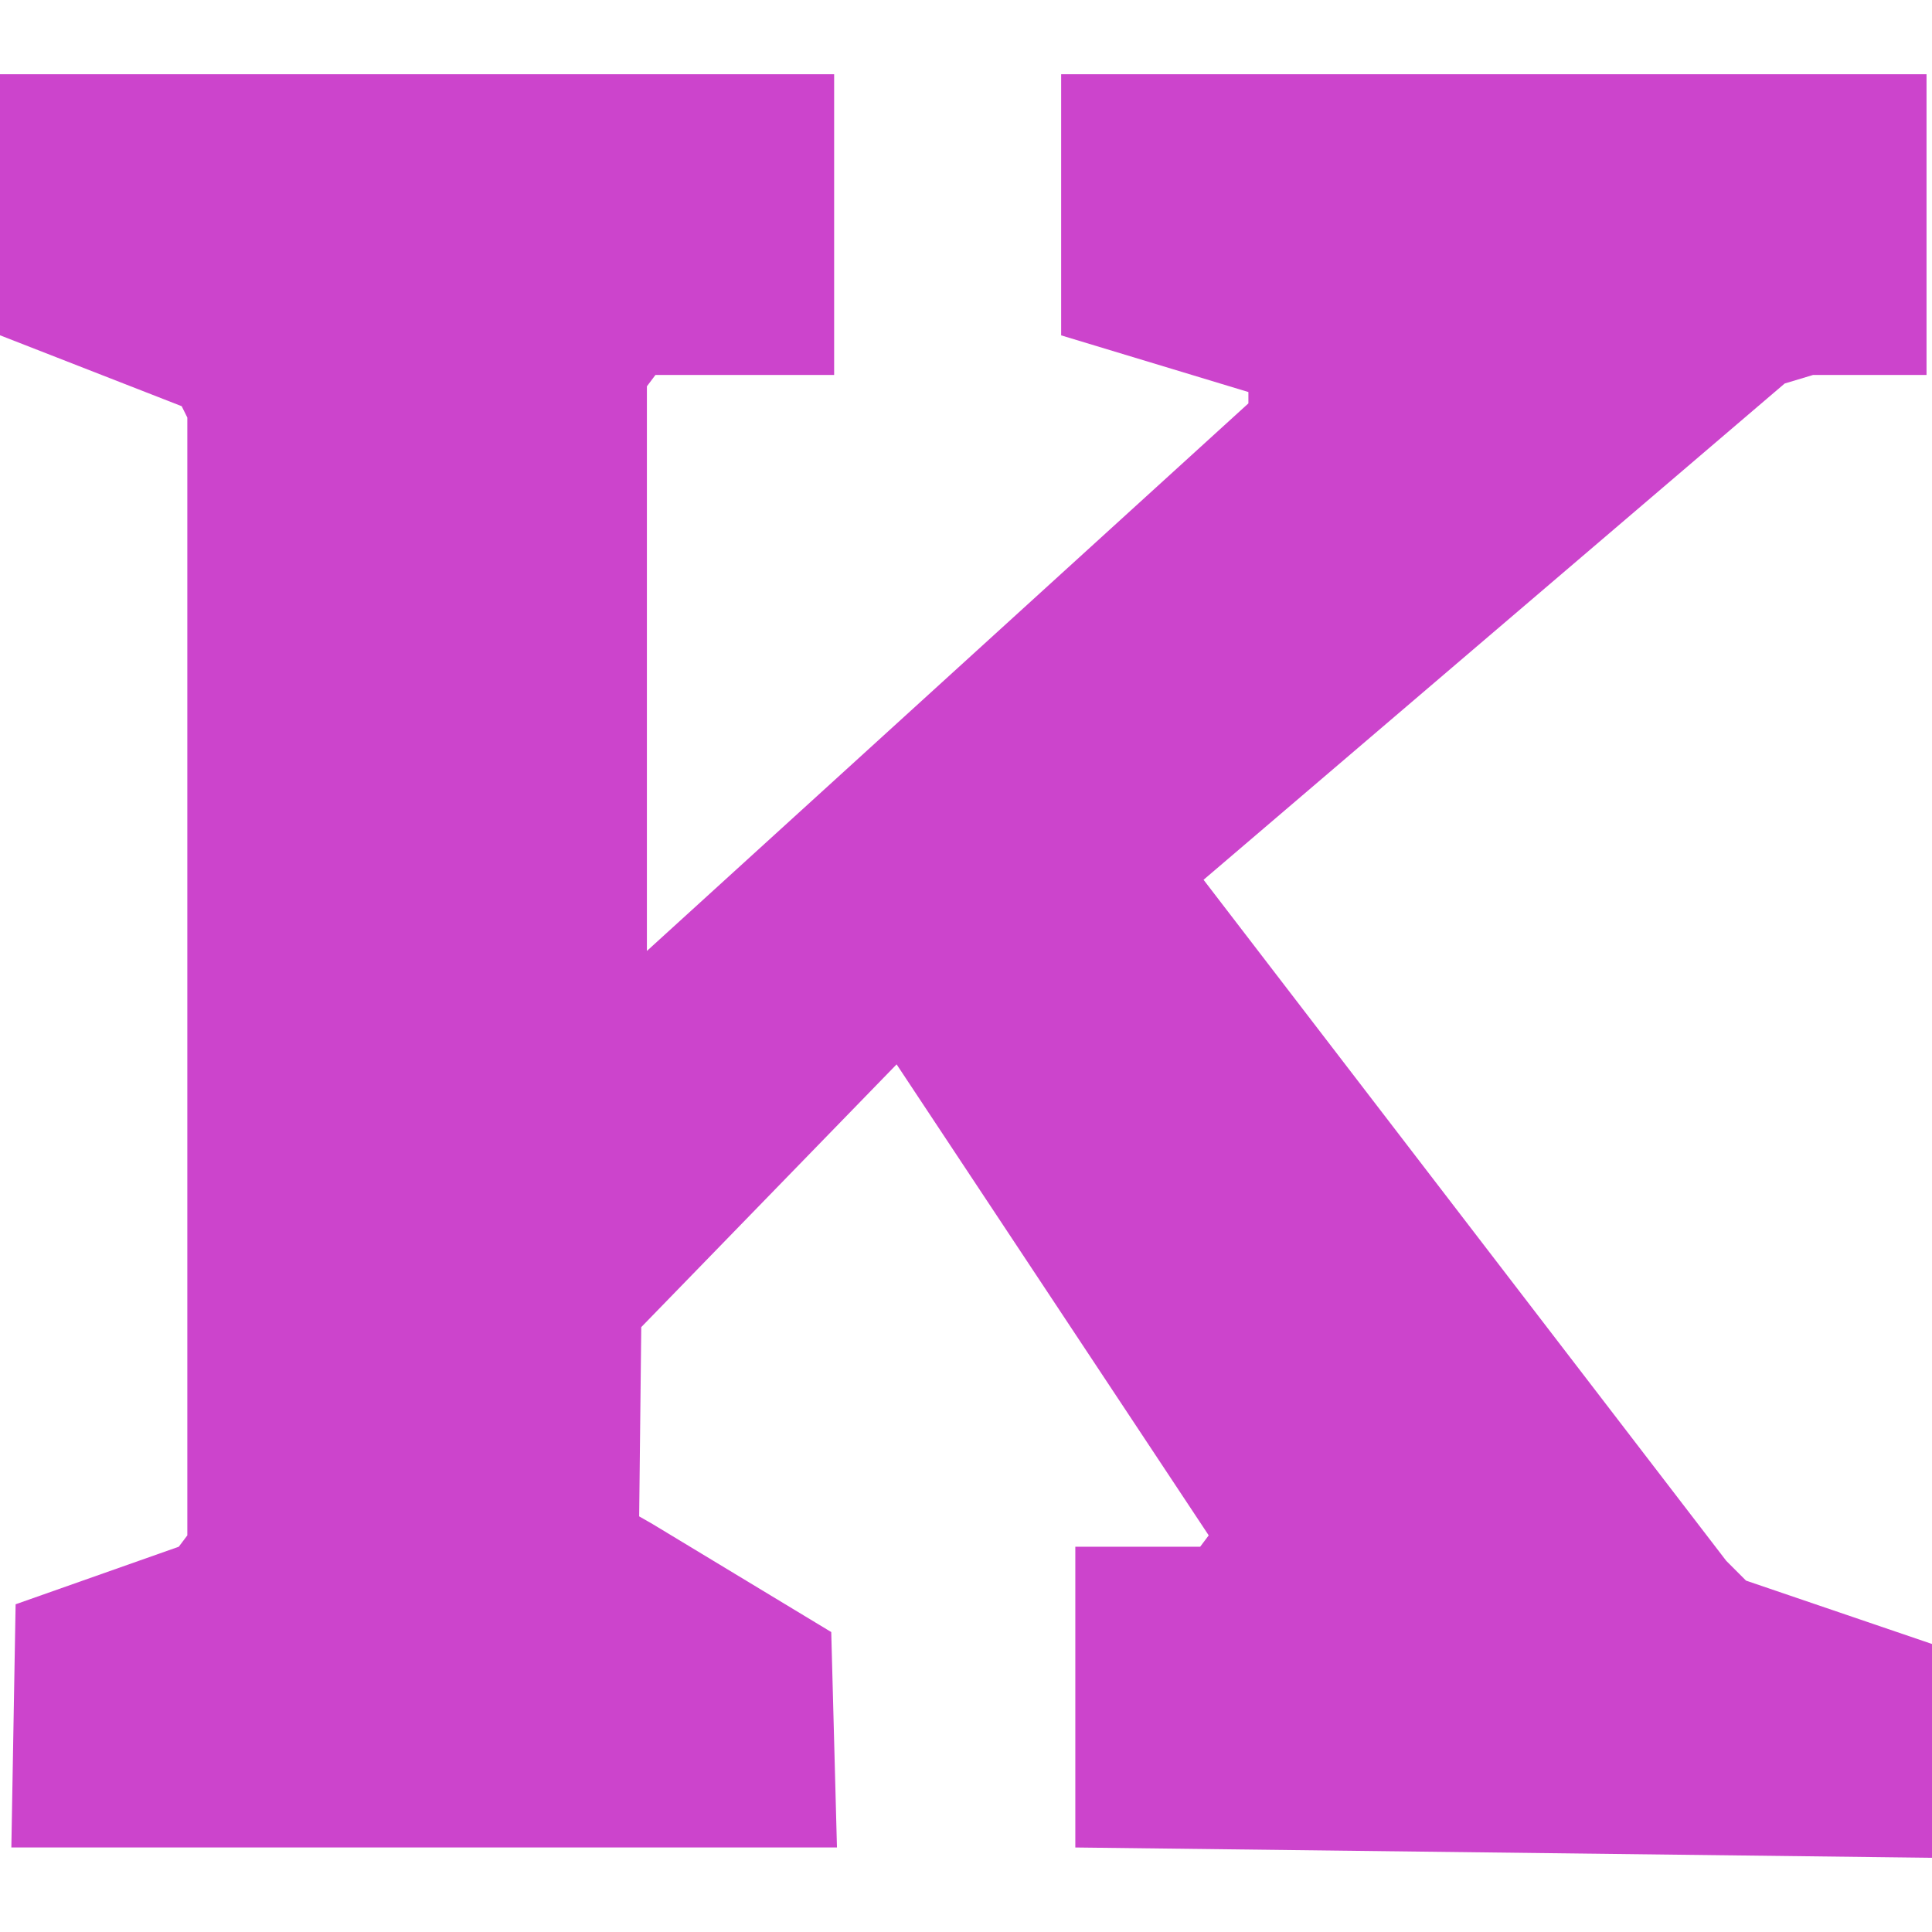 <svg role="img" width="32px" height="32px" viewBox="0 0 24 24" xmlns="http://www.w3.org/2000/svg"><title>Kongregate</title><path fill="#c4ca8" d="M13.358 22.95v-3.736h1.551l.106-.141-3.877-5.851-3.172 3.264-.026 2.351.166.095 2.22 1.342.071 2.676H.141l.053-3.021 2.027-.715.106-.141V5.187l-.07-.141L0 4.165V.922h10.362v3.736h-2.22l-.106.141v7.014l7.472-6.802V4.87l-1.163-.352-1.163-.352V.922h10.75v3.736h-1.41l-.352.106-7.219 6.165 6.493 8.46.246.246 2.31.787v2.656l-10.642-.128z"/></svg>